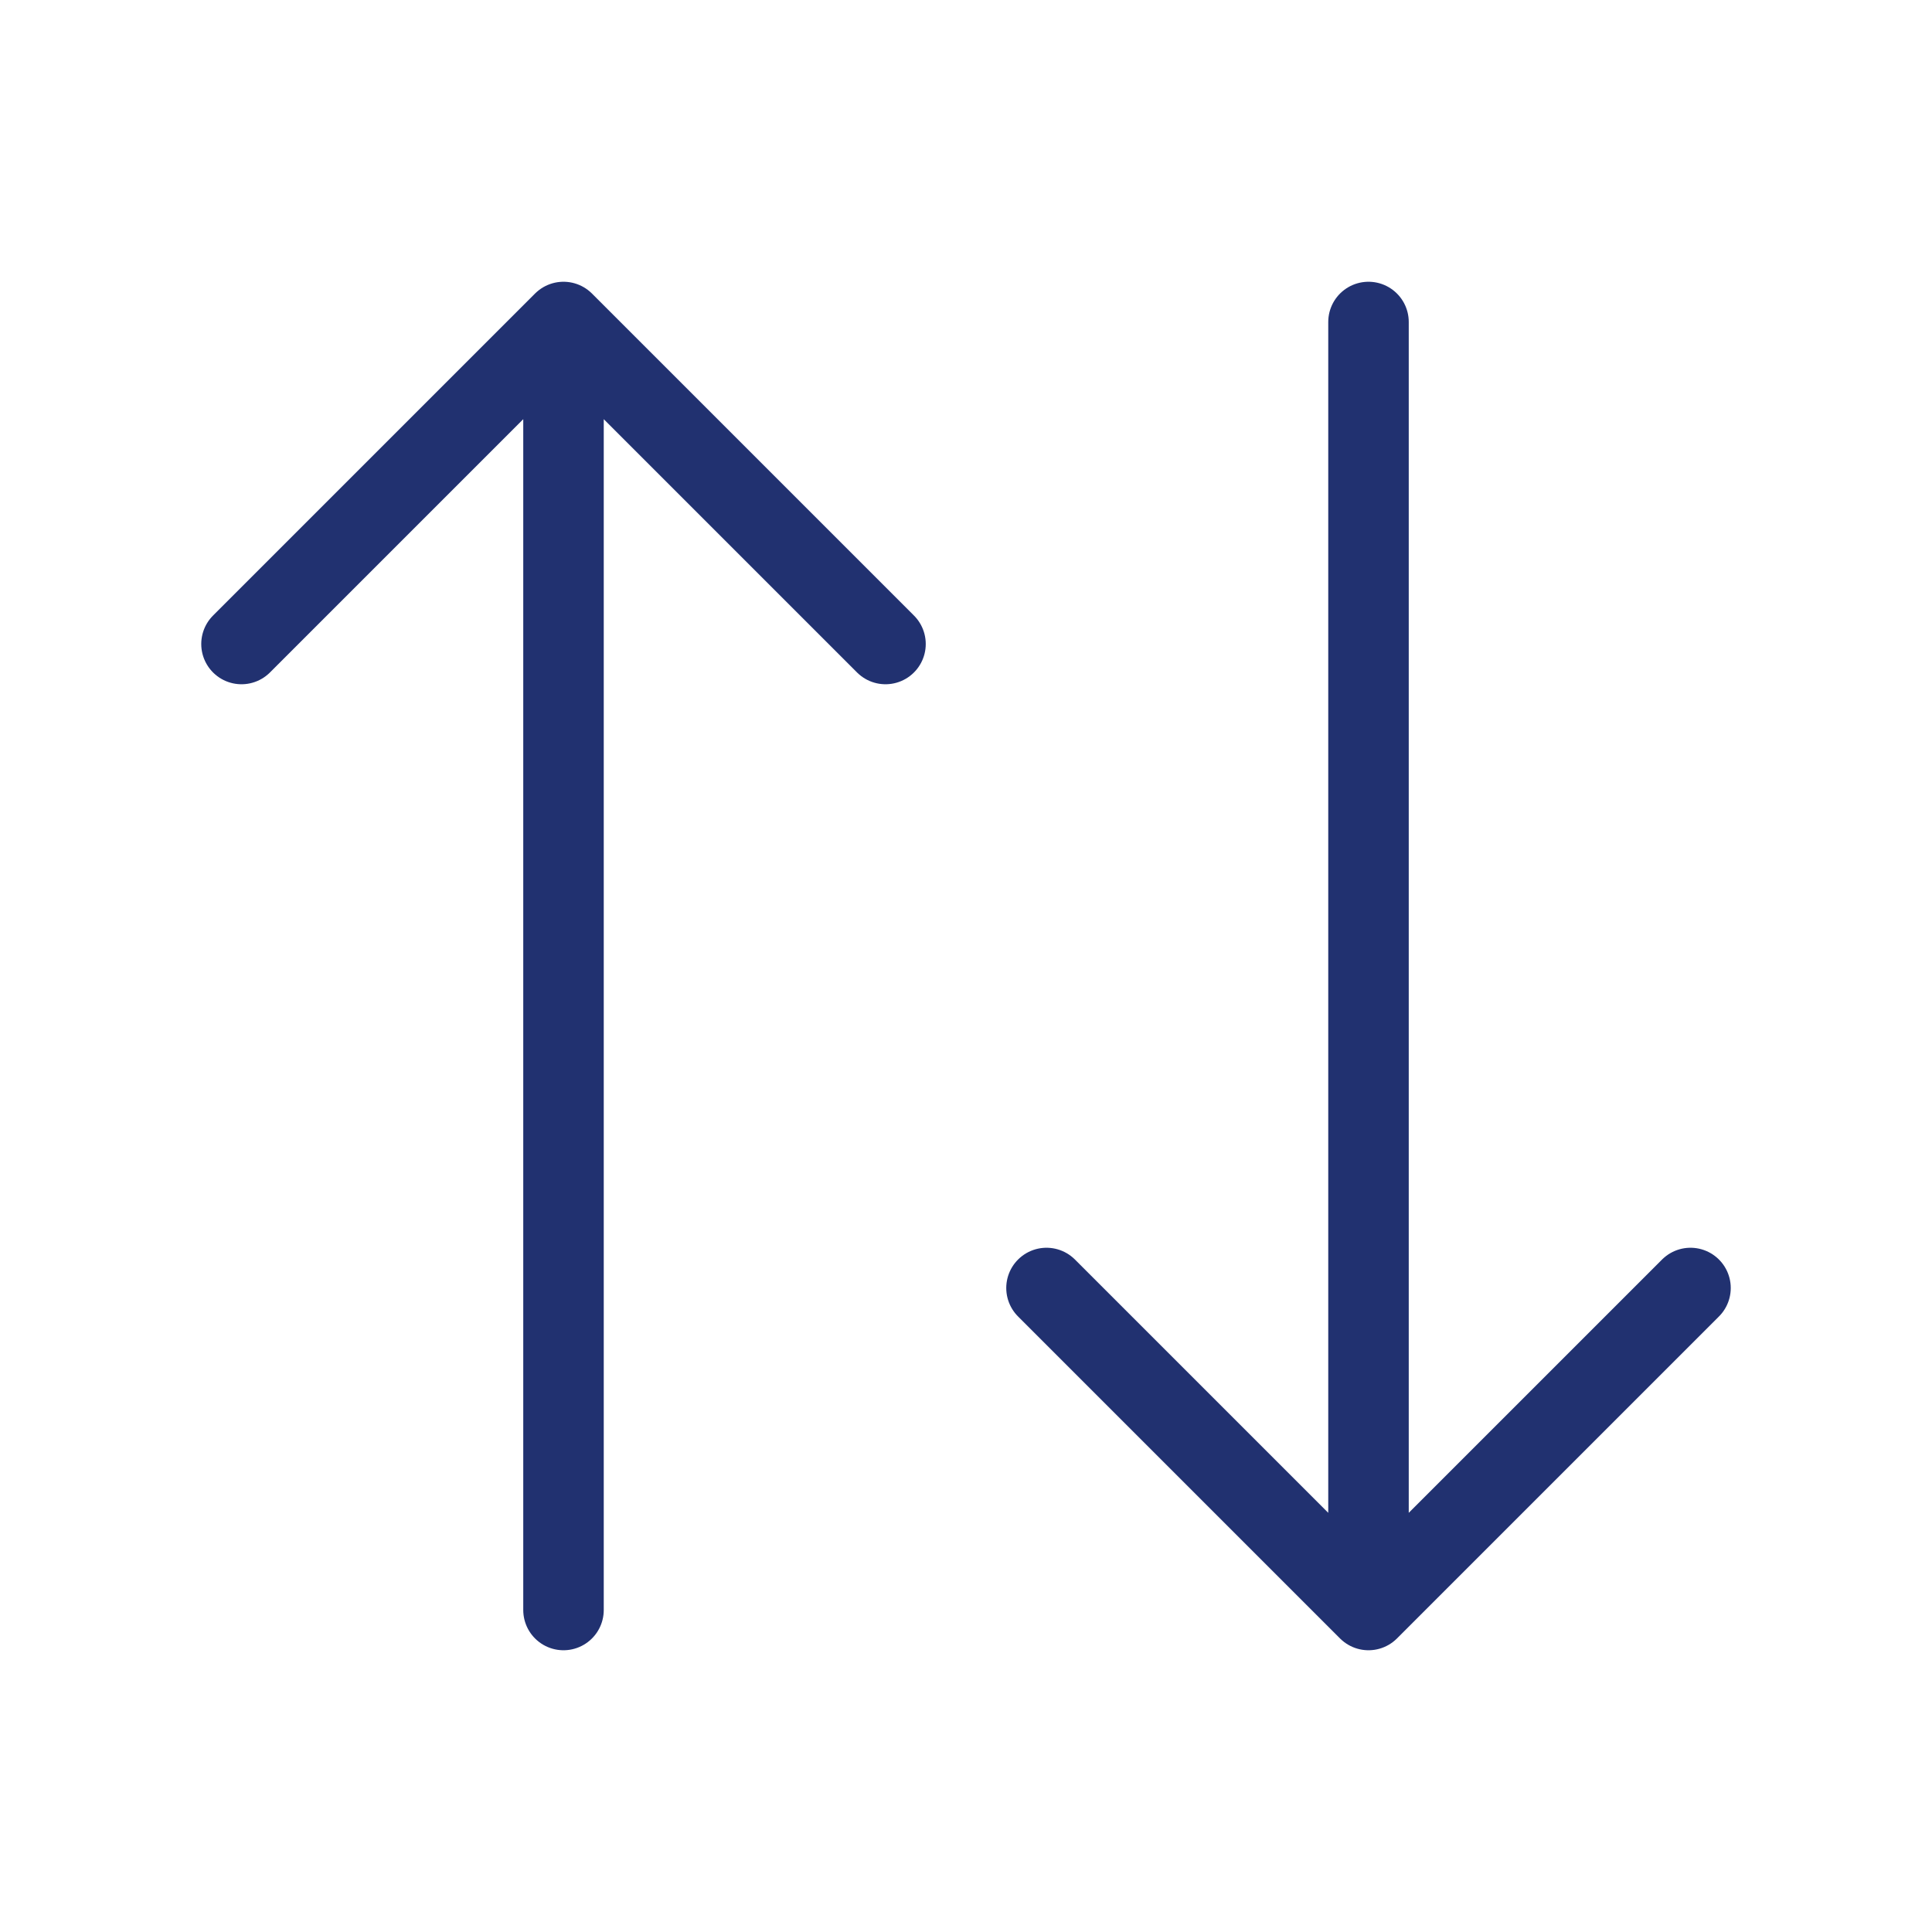 <svg xmlns="http://www.w3.org/2000/svg" width="24" height="24" viewBox="0 0 24 24" fill="none">
<path d="M11 8L7 4M7 4L3 8M7 4L7 20" stroke="#213170" stroke-linecap="round" stroke-linejoin="round"/>
<path d="M13 16L17 20M17 20L21 16M17 20L17 4" stroke="#213170" stroke-linecap="round" stroke-linejoin="round"/>
</svg>